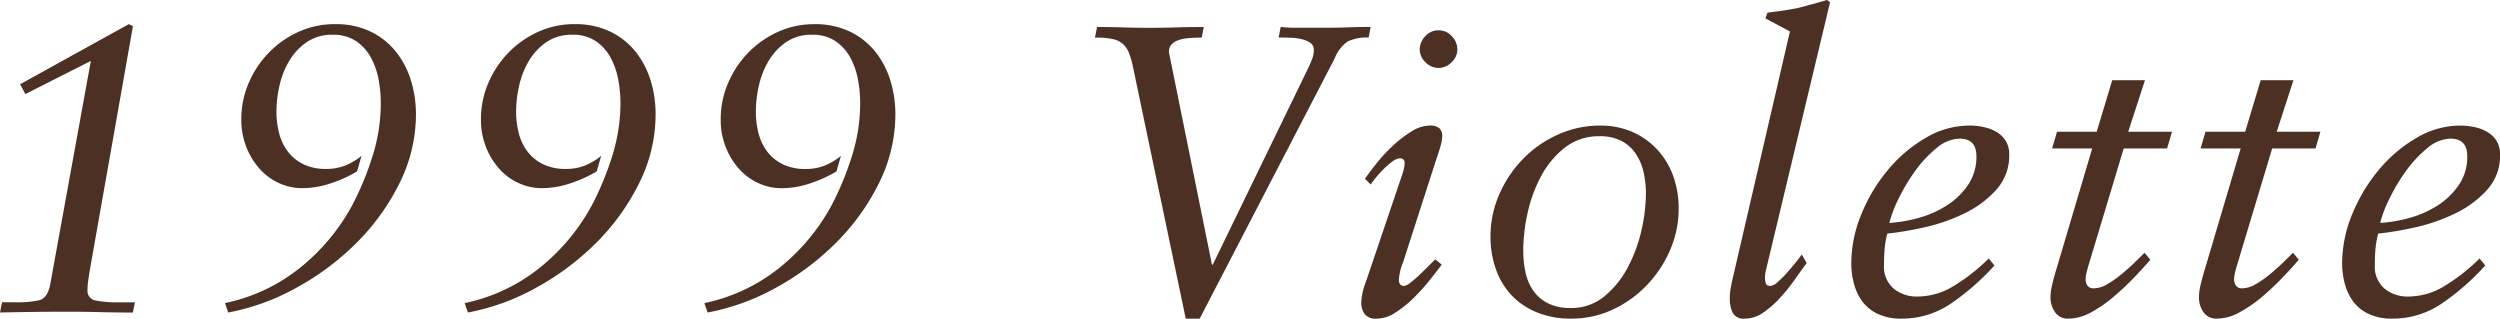 <svg xmlns="http://www.w3.org/2000/svg" width="268.928" height="34.276" viewBox="0 0 268.928 34.276">
  <path id="パス_1789" data-name="パス 1789" d="M-133.21,0l.22-1.1h1.408a11.115,11.115,0,0,0,2.6-.22q.836-.22,1.144-1.54l4.4-24.2-7.04,3.564-.572-1.056,11.7-6.468.44.22-4.62,26.136q-.132.792-.2,1.3a7.339,7.339,0,0,0-.066.946,1.029,1.029,0,0,0,.858,1.122,11.512,11.512,0,0,0,2.442.2h1.8l-.22,1.1q-1.848,0-3.542-.044t-3.542-.044q-1.848,0-3.608.022T-133.21,0Zm24.2-1.012a19.052,19.052,0,0,0,8.03-3.762,22.046,22.046,0,0,0,5.654-6.754,31.711,31.711,0,0,0,2.2-5.324,19.072,19.072,0,0,0,.88-5.72,14.038,14.038,0,0,0-.22-2.376,8.1,8.1,0,0,0-.792-2.376,5.132,5.132,0,0,0-1.584-1.826,4.347,4.347,0,0,0-2.6-.726,4.749,4.749,0,0,0-2.772.792,6.425,6.425,0,0,0-1.87,2,9.022,9.022,0,0,0-1.056,2.662,12.692,12.692,0,0,0-.33,2.816,9.025,9.025,0,0,0,.308,2.4,5.446,5.446,0,0,0,.968,1.958,4.65,4.65,0,0,0,1.672,1.32,5.453,5.453,0,0,0,2.376.484A5.593,5.593,0,0,0-96.1-15.8a6.861,6.861,0,0,0,1.782-1.056L-94.8-15.18a13.76,13.76,0,0,1-2.75,1.254,9.675,9.675,0,0,1-3.146.55,6,6,0,0,1-2.464-.528,6.224,6.224,0,0,1-2.09-1.518,7.77,7.77,0,0,1-1.452-2.354,7.929,7.929,0,0,1-.55-2.992,9.836,9.836,0,0,1,.792-3.916A10.682,10.682,0,0,1-104.3-27.94a10.458,10.458,0,0,1,3.19-2.244,9.346,9.346,0,0,1,3.938-.836,8.6,8.6,0,0,1,3.85.814A7.842,7.842,0,0,1-90.6-28.028a9.32,9.32,0,0,1,1.606,3.1,12.268,12.268,0,0,1,.528,3.586,16.559,16.559,0,0,1-1.782,7.458,24.2,24.2,0,0,1-4.664,6.446,28.378,28.378,0,0,1-6.49,4.818A24.234,24.234,0,0,1-108.658,0Zm25.784,0A19.052,19.052,0,0,0-75.2-4.774a22.046,22.046,0,0,0,5.654-6.754,31.71,31.71,0,0,0,2.2-5.324,19.072,19.072,0,0,0,.88-5.72,14.037,14.037,0,0,0-.22-2.376,8.1,8.1,0,0,0-.792-2.376,5.132,5.132,0,0,0-1.584-1.826,4.347,4.347,0,0,0-2.6-.726,4.749,4.749,0,0,0-2.772.792,6.425,6.425,0,0,0-1.87,2,9.022,9.022,0,0,0-1.056,2.662,12.692,12.692,0,0,0-.33,2.816,9.025,9.025,0,0,0,.308,2.4,5.446,5.446,0,0,0,.968,1.958,4.65,4.65,0,0,0,1.672,1.32,5.453,5.453,0,0,0,2.376.484,5.593,5.593,0,0,0,2.046-.352,6.861,6.861,0,0,0,1.782-1.056l-.484,1.672a13.759,13.759,0,0,1-2.75,1.254,9.675,9.675,0,0,1-3.146.55,6,6,0,0,1-2.464-.528,6.224,6.224,0,0,1-2.09-1.518,7.77,7.77,0,0,1-1.452-2.354,7.929,7.929,0,0,1-.55-2.992,9.836,9.836,0,0,1,.792-3.916,10.682,10.682,0,0,1,2.156-3.256,10.458,10.458,0,0,1,3.19-2.244,9.346,9.346,0,0,1,3.938-.836,8.6,8.6,0,0,1,3.85.814,7.842,7.842,0,0,1,2.728,2.178,9.32,9.32,0,0,1,1.606,3.1,12.268,12.268,0,0,1,.528,3.586,16.559,16.559,0,0,1-1.782,7.458,24.2,24.2,0,0,1-4.664,6.446,28.378,28.378,0,0,1-6.49,4.818A24.234,24.234,0,0,1-82.874,0Zm25.784,0a19.052,19.052,0,0,0,8.03-3.762,22.046,22.046,0,0,0,5.654-6.754,31.711,31.711,0,0,0,2.2-5.324,19.072,19.072,0,0,0,.88-5.72,14.038,14.038,0,0,0-.22-2.376,8.1,8.1,0,0,0-.792-2.376,5.132,5.132,0,0,0-1.584-1.826,4.347,4.347,0,0,0-2.6-.726,4.749,4.749,0,0,0-2.772.792,6.425,6.425,0,0,0-1.87,2,9.022,9.022,0,0,0-1.056,2.662A12.693,12.693,0,0,0-51.9-21.6a9.025,9.025,0,0,0,.308,2.4,5.446,5.446,0,0,0,.968,1.958,4.65,4.65,0,0,0,1.672,1.32,5.453,5.453,0,0,0,2.376.484,5.593,5.593,0,0,0,2.046-.352,6.861,6.861,0,0,0,1.782-1.056l-.484,1.672a13.76,13.76,0,0,1-2.75,1.254,9.675,9.675,0,0,1-3.146.55A6,6,0,0,1-51.59-13.9a6.224,6.224,0,0,1-2.09-1.518,7.77,7.77,0,0,1-1.452-2.354,7.929,7.929,0,0,1-.55-2.992,9.836,9.836,0,0,1,.792-3.916,10.682,10.682,0,0,1,2.156-3.256,10.458,10.458,0,0,1,3.19-2.244,9.346,9.346,0,0,1,3.938-.836,8.6,8.6,0,0,1,3.85.814,7.842,7.842,0,0,1,2.728,2.178,9.32,9.32,0,0,1,1.606,3.1,12.268,12.268,0,0,1,.528,3.586,16.559,16.559,0,0,1-1.782,7.458A24.2,24.2,0,0,1-43.34-7.436a28.379,28.379,0,0,1-6.49,4.818A24.234,24.234,0,0,1-57.09,0Zm42.02-28.556.22-1.144q1.408,0,2.794.044t2.794.044q1.452,0,2.926-.044t2.97-.044l-.22,1.144h-.22A13.053,13.053,0,0,0-5.5-29.5a3.783,3.783,0,0,0-1.1.264,1.583,1.583,0,0,0-.7.55,1.219,1.219,0,0,0-.11.968L-2.838-5.148h.088l10.34-21.3q.22-.484.374-.9a2.589,2.589,0,0,0,.154-.9A.862.862,0,0,0,7.744-29a2.666,2.666,0,0,0-.924-.4,5.812,5.812,0,0,0-1.144-.154q-.594-.022-.99-.022H4.334l.22-1.144a12.793,12.793,0,0,0,1.5.088H9.526q1.188,0,2.354-.044t2.354-.044l-.22,1.144a4.727,4.727,0,0,0-2.244.418,3.933,3.933,0,0,0-1.408,1.826L-4.158.66h-1.5L-11.33-26.4a10.246,10.246,0,0,0-.4-1.43,2.7,2.7,0,0,0-.616-.99,2.3,2.3,0,0,0-1.078-.572,7.124,7.124,0,0,0-1.738-.176ZM13.706-3.256,17.49-14.432q.176-.484.286-.9a2.912,2.912,0,0,0,.11-.726.467.467,0,0,0-.528-.528,1.488,1.488,0,0,0-.792.352,7.977,7.977,0,0,0-.946.814,11.9,11.9,0,0,0-.836.924q-.374.462-.55.726l-.616-.616q.484-.7,1.276-1.694a17.386,17.386,0,0,1,1.738-1.87,12.7,12.7,0,0,1,1.98-1.518,3.756,3.756,0,0,1,1.958-.638,1.456,1.456,0,0,1,1.078.308,1.118,1.118,0,0,1,.286.792,4.558,4.558,0,0,1-.22,1.232q-.22.748-.4,1.232L17.71-5.368a5.787,5.787,0,0,0-.44,1.848q0,.66.572.66a1.468,1.468,0,0,0,.7-.374,12.7,12.7,0,0,0,1.012-.88q.528-.506.99-.968l.638-.638.7.572q-.528.7-1.32,1.694A21.119,21.119,0,0,1,18.832-1.54,11.875,11.875,0,0,1,16.874.022a3.707,3.707,0,0,1-1.98.638,1.5,1.5,0,0,1-1.32-.506A2.143,2.143,0,0,1,13.222-1.1,6.923,6.923,0,0,1,13.706-3.256Zm7.832-27.1a1.885,1.885,0,0,1,1.43.638,2.048,2.048,0,0,1,.594,1.43,1.893,1.893,0,0,1-.616,1.364,1.938,1.938,0,0,1-1.408.616,1.938,1.938,0,0,1-1.408-.616,1.893,1.893,0,0,1-.616-1.364,2.048,2.048,0,0,1,.594-1.43A1.885,1.885,0,0,1,21.538-30.36Zm17.38,10.252a8.5,8.5,0,0,1,3.476.682,8.014,8.014,0,0,1,2.662,1.892A8.314,8.314,0,0,1,46.772-14.7a10.193,10.193,0,0,1,.594,3.52,11.123,11.123,0,0,1-.924,4.466,12.706,12.706,0,0,1-2.508,3.784A12.091,12.091,0,0,1,40.26-.308,10.5,10.5,0,0,1,35.794.66,9.638,9.638,0,0,1,32.208.022,7.8,7.8,0,0,1,29.48-1.76a7.85,7.85,0,0,1-1.738-2.794,10.3,10.3,0,0,1-.616-3.63,11.158,11.158,0,0,1,.946-4.532,12.753,12.753,0,0,1,2.552-3.806,12.127,12.127,0,0,1,3.762-2.618A10.942,10.942,0,0,1,38.918-20.108ZM30.646-6.688a11.14,11.14,0,0,0,.242,2.354,5.46,5.46,0,0,0,.836,1.98A4.225,4.225,0,0,0,33.308-.99a5.326,5.326,0,0,0,2.442.506A5.544,5.544,0,0,0,39.4-1.76a10.193,10.193,0,0,0,2.53-3.168,15.946,15.946,0,0,0,1.452-4,18.067,18.067,0,0,0,.462-3.828,10.62,10.62,0,0,0-.242-2.288,5.94,5.94,0,0,0-.814-1.98,4.2,4.2,0,0,0-1.54-1.408,4.906,4.906,0,0,0-2.376-.528,5.889,5.889,0,0,0-3.762,1.232,9.7,9.7,0,0,0-2.552,3.08,15.155,15.155,0,0,0-1.452,4A19.013,19.013,0,0,0,30.646-6.688ZM52.866-1.5a6.279,6.279,0,0,1,.11-1.188q.11-.572.2-.968l6.16-26.576-2.64-1.408.22-.616q.748-.088,1.54-.2t1.672-.286q.88-.22,1.672-.44t1.54-.44l.308.264L56.782-4.664a2.8,2.8,0,0,0-.088.4,2.963,2.963,0,0,0-.044.484,2.164,2.164,0,0,0,.088.638q.088.286.484.286a1.439,1.439,0,0,0,.814-.44,10.972,10.972,0,0,0,1.012-1.012q.506-.572.946-1.122t.616-.814l.528.924q-.528.7-1.254,1.738A20.359,20.359,0,0,1,58.3-1.606,10.319,10.319,0,0,1,56.474,0a3.478,3.478,0,0,1-1.98.66,1.315,1.315,0,0,1-1.32-.638A3.461,3.461,0,0,1,52.866-1.5Zm25.74-18.612a7.727,7.727,0,0,1,1.518.154,4.585,4.585,0,0,1,1.386.506,2.975,2.975,0,0,1,1.012.946,2.684,2.684,0,0,1,.4,1.518A5.451,5.451,0,0,1,81.532-13.2a11.066,11.066,0,0,1-3.41,2.53,19.3,19.3,0,0,1-4.29,1.5,34.485,34.485,0,0,1-4.026.682A10.486,10.486,0,0,0,69.52-6.8q-.066.814-.066,1.694a3.1,3.1,0,0,0,1.034,2.53,3.9,3.9,0,0,0,2.574.858,7.5,7.5,0,0,0,3.872-1.122,20.287,20.287,0,0,0,3.784-2.97l.616.748A25.878,25.878,0,0,1,76.692-.99,9.351,9.351,0,0,1,71.346.66,5.865,5.865,0,0,1,68.794.154a4.376,4.376,0,0,1-1.672-1.342,5.621,5.621,0,0,1-.9-1.914,8.459,8.459,0,0,1-.286-2.178,13.874,13.874,0,0,1,1.078-5.28,18.031,18.031,0,0,1,2.86-4.774,15.144,15.144,0,0,1,4.07-3.454A9.233,9.233,0,0,1,78.606-20.108ZM70.026-9.636a15.008,15.008,0,0,0,3.19-.55,10.985,10.985,0,0,0,3.014-1.342,7.9,7.9,0,0,0,2.266-2.2,5.326,5.326,0,0,0,.9-3.08q0-1.892-1.8-1.892a3.973,3.973,0,0,0-2.486,1.012,12.594,12.594,0,0,0-2.288,2.442,19.908,19.908,0,0,0-1.782,2.97A13.468,13.468,0,0,0,70.026-9.636ZM87.934-4.444l3.916-13.2H87.538l.528-1.8h4.268l1.672-5.544h3.52l-1.8,5.544h4.708l-.528,1.8H95.238L91.41-4.928q-.088.308-.176.66a2.893,2.893,0,0,0-.088.7,1.168,1.168,0,0,0,.2.682.77.77,0,0,0,.682.286,2.915,2.915,0,0,0,1.43-.44,10.9,10.9,0,0,0,1.518-1.056q.748-.616,1.408-1.254t1.1-1.078l.616.748q-.7.836-1.738,1.914a29.516,29.516,0,0,1-2.2,2.068A14.291,14.291,0,0,1,91.74-.022,5.1,5.1,0,0,1,89.3.66a1.645,1.645,0,0,1-1.452-.7,2.731,2.731,0,0,1-.484-1.584,6.025,6.025,0,0,1,.2-1.452Q87.758-3.872,87.934-4.444Zm15.972,0,3.916-13.2H103.51l.528-1.8h4.268l1.672-5.544h3.52l-1.8,5.544H116.4l-.528,1.8H111.21L107.382-4.928q-.088.308-.176.66a2.893,2.893,0,0,0-.088.7,1.168,1.168,0,0,0,.2.682A.77.77,0,0,0,108-2.6a2.915,2.915,0,0,0,1.43-.44,10.9,10.9,0,0,0,1.518-1.056q.748-.616,1.408-1.254t1.1-1.078l.616.748q-.7.836-1.738,1.914a29.516,29.516,0,0,1-2.2,2.068,14.291,14.291,0,0,1-2.42,1.672A5.1,5.1,0,0,1,105.27.66a1.645,1.645,0,0,1-1.452-.7,2.731,2.731,0,0,1-.484-1.584,6.025,6.025,0,0,1,.2-1.452Q103.73-3.872,103.906-4.444Zm27.5-15.664a7.727,7.727,0,0,1,1.518.154,4.585,4.585,0,0,1,1.386.506,2.975,2.975,0,0,1,1.012.946,2.684,2.684,0,0,1,.4,1.518,5.451,5.451,0,0,1-1.386,3.784,11.066,11.066,0,0,1-3.41,2.53,19.3,19.3,0,0,1-4.29,1.5,34.485,34.485,0,0,1-4.026.682A10.486,10.486,0,0,0,122.32-6.8q-.066.814-.066,1.694a3.1,3.1,0,0,0,1.034,2.53,3.9,3.9,0,0,0,2.574.858,7.5,7.5,0,0,0,3.872-1.122,20.287,20.287,0,0,0,3.784-2.97l.616.748a25.878,25.878,0,0,1-4.642,4.07A9.351,9.351,0,0,1,124.146.66a5.865,5.865,0,0,1-2.552-.506,4.376,4.376,0,0,1-1.672-1.342,5.621,5.621,0,0,1-.9-1.914,8.459,8.459,0,0,1-.286-2.178,13.874,13.874,0,0,1,1.078-5.28,18.031,18.031,0,0,1,2.86-4.774,15.144,15.144,0,0,1,4.07-3.454A9.233,9.233,0,0,1,131.406-20.108Zm-8.58,10.472a15.008,15.008,0,0,0,3.19-.55,10.985,10.985,0,0,0,3.014-1.342,7.9,7.9,0,0,0,2.266-2.2,5.326,5.326,0,0,0,.9-3.08q0-1.892-1.8-1.892a3.973,3.973,0,0,0-2.486,1.012,12.594,12.594,0,0,0-2.288,2.442,19.908,19.908,0,0,0-1.782,2.97A13.468,13.468,0,0,0,122.826-9.636Z" transform="translate(133.21 33.616)" fill="#4d3024"/>
</svg>
